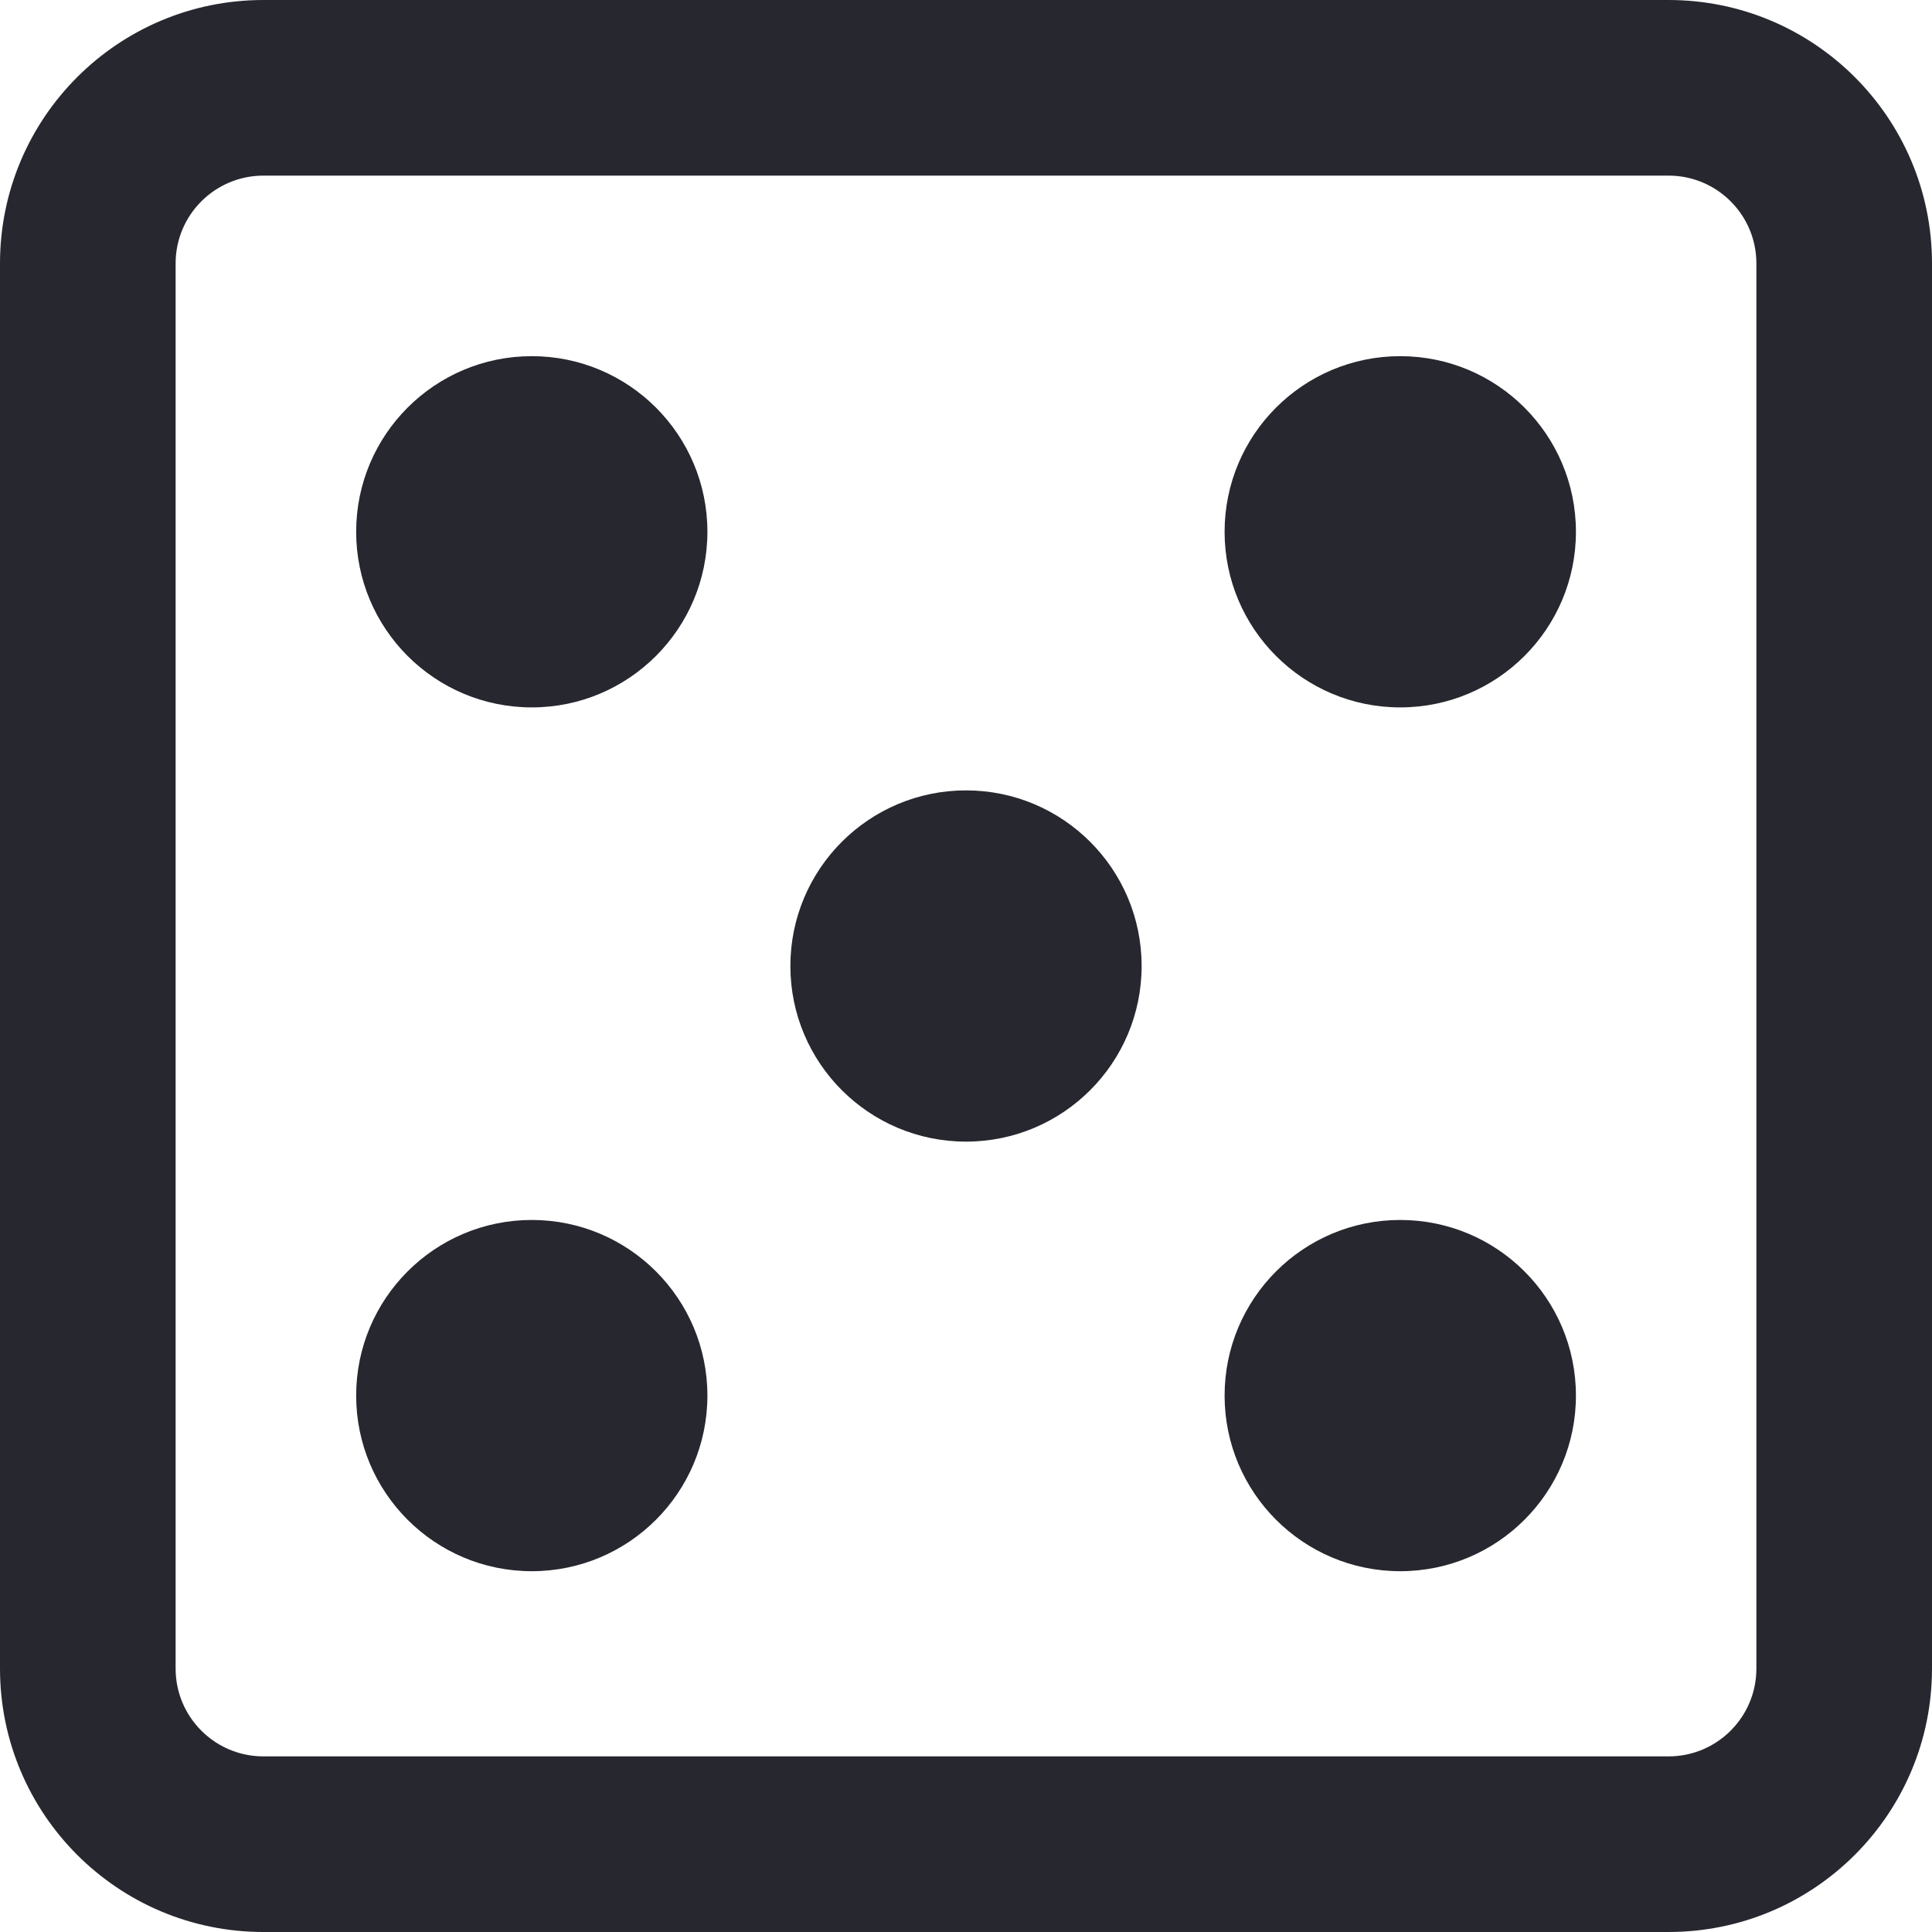 <svg width="20" height="20" viewBox="0 0 20 20" fill="none" xmlns="http://www.w3.org/2000/svg">
<path d="M12.677 5.505C12.677 4.501 13.491 3.687 14.495 3.687C15.5 3.687 16.314 4.501 16.314 5.505C16.314 6.509 15.5 7.323 14.495 7.323C13.491 7.323 12.677 6.509 12.677 5.505Z" fill="#27272F"/>
<path d="M14.495 12.629C13.491 12.629 12.677 13.443 12.677 14.447C12.677 15.451 13.491 16.265 14.495 16.265C15.5 16.265 16.314 15.451 16.314 14.447C16.314 13.443 15.5 12.629 14.495 12.629Z" fill="#27272F"/>
<path d="M3.687 14.447C3.687 13.443 4.501 12.629 5.505 12.629C6.509 12.629 7.323 13.443 7.323 14.447C7.323 15.451 6.509 16.265 5.505 16.265C4.501 16.265 3.687 15.451 3.687 14.447Z" fill="#27272F"/>
<path d="M5.505 3.687C4.501 3.687 3.687 4.501 3.687 5.505C3.687 6.509 4.501 7.323 5.505 7.323C6.509 7.323 7.323 6.509 7.323 5.505C7.323 4.501 6.509 3.687 5.505 3.687Z" fill="#27272F"/>
<path d="M8.182 10C8.182 8.996 8.996 8.182 10 8.182C11.004 8.182 11.818 8.996 11.818 10C11.818 11.004 11.004 11.818 10 11.818C8.996 11.818 8.182 11.004 8.182 10Z" fill="#27272F"/>
<path fill-rule="evenodd" clip-rule="evenodd" d="M0 2.727C0 1.221 1.221 0 2.727 0H17.273C18.779 0 20 1.221 20 2.727V17.273C20 18.779 18.779 20 17.273 20H2.727C1.221 20 0 18.779 0 17.273V2.727ZM2.727 1.818H17.273C17.775 1.818 18.182 2.225 18.182 2.727V17.273C18.182 17.775 17.775 18.182 17.273 18.182H2.727C2.225 18.182 1.818 17.775 1.818 17.273V2.727C1.818 2.225 2.225 1.818 2.727 1.818Z" fill="#27272F"/>
</svg>
